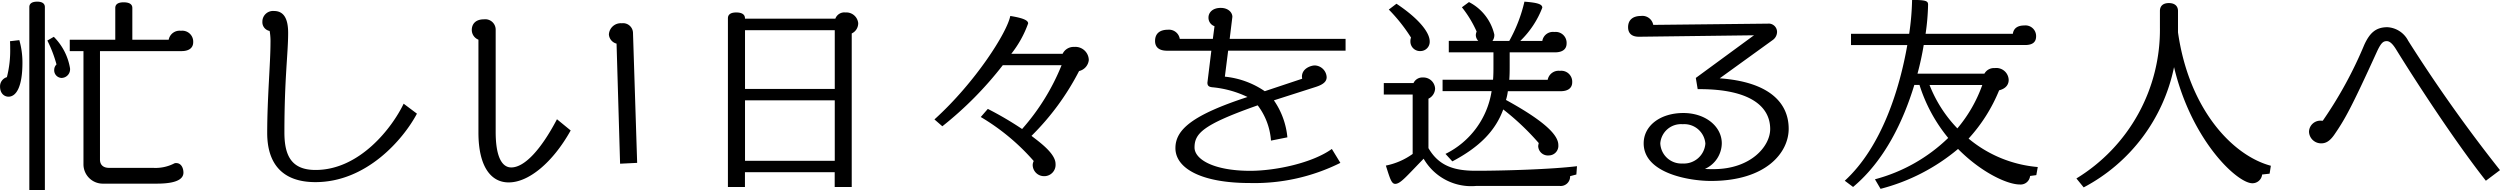 <svg xmlns="http://www.w3.org/2000/svg" width="228.646" height="17.404" viewBox="0 0 228.646 17.404">
  <path id="パス_751" data-name="パス 751" d="M-96.71-12.1a1,1,0,0,0-1.121-1.045,1.015,1.015,0,0,0-1.121.817h-3.325v-2.907c0-.266-.171-.513-.8-.513-.589,0-.76.247-.76.513v2.907H-108v1.045h1.254V-.95A1.767,1.767,0,0,0-104.975.836h4.693c.665,0,2.679.038,2.679-1.007,0-.4-.19-.874-.665-.874a.418.418,0,0,0-.152.019,3.746,3.746,0,0,1-1.957.418H-104.4c-.551,0-.836-.285-.836-.76v-9.918h7.467C-97.109-11.286-96.71-11.571-96.71-12.1Zm-11.267,2.375a5.3,5.3,0,0,0-1.482-2.869l-.589.342a11.626,11.626,0,0,1,.836,2.185.7.7,0,0,0-.209.475.7.7,0,0,0,.665.76A.793.793,0,0,0-107.977-9.728Zm-4.351-.494a7.341,7.341,0,0,0-.285-2.071l-.855.1c.019.209.019.418.019.627a9.834,9.834,0,0,1-.3,2.66.872.872,0,0,0-.627.855c0,.627.38.931.779.931C-112.879-7.125-112.328-8.056-112.328-10.222Zm2.052,11.666V-15.314c0-.247-.152-.494-.7-.494-.57,0-.722.247-.722.494V1.444Zm34.029-7.011-1.216-.912c-1.045,2.185-4.009,6.061-8.056,6.061-2.223,0-2.85-1.33-2.85-3.439,0-4.94.342-7.2.342-9.1,0-1.33-.418-2-1.292-2a.974.974,0,0,0-1.064.988.809.809,0,0,0,.665.836,5.491,5.491,0,0,1,.076,1.1c0,1.824-.3,5.073-.3,8.227,0,2.755,1.33,4.5,4.408,4.5C-80.883.7-77.52-3.173-76.247-5.567Zm20.14,4.5-.38-11.875a.908.908,0,0,0-1.026-.893,1.086,1.086,0,0,0-1.178,1.026.931.931,0,0,0,.7.836l.323,10.982Zm-6.08-2.964-1.254-1.026C-64.885-2.3-66.4-.646-67.621-.646c-.874,0-1.425-1.026-1.425-3.249v-9.348a.952.952,0,0,0-1.064-.95c-.855,0-1.121.513-1.121.969a.956.956,0,0,0,.608.893v8.493c0,3.135,1.159,4.56,2.755,4.56C-66.063.741-63.84-1.064-62.187-4.028Zm26.3-9.785A1.09,1.09,0,0,0-37.05-14.82a.876.876,0,0,0-.931.57h-8.265v-.038c0-.266-.171-.532-.8-.532-.608,0-.76.266-.76.532V1.14h1.558V-.209h8.208V1.14h1.558V-12.9A1.022,1.022,0,0,0-35.891-13.813Zm-2.147,5.985h-8.208V-13.2h8.208Zm0,6.574h-8.208V-6.783h8.208ZM-14.8-10.469a1.228,1.228,0,0,0-1.33-1.2,1.116,1.116,0,0,0-1.064.627h-4.693a9.732,9.732,0,0,0,1.539-2.774c0-.247-.323-.475-1.634-.684-.285,1.5-3.192,6.08-6.935,9.462l.722.627a32.619,32.619,0,0,0,5.529-5.586h5.377A20.181,20.181,0,0,1-20.9-4.161,30.593,30.593,0,0,0-24.035-6l-.646.741a19.861,19.861,0,0,1,4.845,4.028.8.8,0,0,0-.095.38A1.039,1.039,0,0,0-18.867.152,1.035,1.035,0,0,0-17.841-.969c0-.969-1.52-2.033-2.2-2.565a23.327,23.327,0,0,0,4.351-5.928A1.155,1.155,0,0,0-14.8-10.469Zm23.484-.855v-1.083h-10.6l.247-2.014c0-.4-.38-.817-1.064-.817-.8,0-1.121.475-1.121.874a.815.815,0,0,0,.551.8l-.152,1.159H-6.479a1,1,0,0,0-1.083-.836c-.76,0-1.178.361-1.178,1.026,0,.551.342.893,1.1.893h4.047L-3.952-8.4c0,.266.114.38.418.418a9.427,9.427,0,0,1,3.249.893c-5,1.634-6.593,2.964-6.593,4.674C-6.878-.57-4.522.779-.076.779A17.607,17.607,0,0,0,8.208-1.064L7.429-2.337c-1.767,1.273-5.111,2-7.486,2C-3.382-.342-5.13-1.387-5.13-2.47c0-1.273.76-2.071,5.51-3.762l.266-.095A6.036,6.036,0,0,1,1.862-3.1l1.5-.3A7.077,7.077,0,0,0,2.128-6.783L5.928-8c.855-.266,1.026-.589,1.026-.912A1.132,1.132,0,0,0,5.871-9.975c-.342,0-1.178.266-1.178,1.026,0,.057.019.114.019.19l-3.42,1.14a7.852,7.852,0,0,0-3.648-1.33l.3-2.375ZM29.412-8.436a1,1,0,0,0-1.121-1.045,1.015,1.015,0,0,0-1.121.817H23.655c.038-.418.038-.874.038-1.349v-1.159h4.142c.684,0,1.064-.285,1.064-.817a1,1,0,0,0-1.121-1.045.983.983,0,0,0-1.1.817H24.662a8.426,8.426,0,0,0,2.014-3.04c0-.3-.361-.456-1.634-.551a13.637,13.637,0,0,1-1.387,3.591H22.116a.872.872,0,0,0,.171-.589,4.466,4.466,0,0,0-2.318-2.964l-.646.475a10.122,10.122,0,0,1,1.349,2.223.894.894,0,0,0-.076.3.773.773,0,0,0,.228.551h-2.7v1.045h4.085v1.159c0,.475,0,.931-.038,1.349H17.556v1.045H22.04a7.715,7.715,0,0,1-4.218,5.738l.627.684c2.527-1.33,3.952-2.831,4.655-4.75a23.118,23.118,0,0,1,3.249,3.078A1.686,1.686,0,0,0,26.3-2.6a.89.89,0,0,0,.988.855.876.876,0,0,0,.855-.95c0-.855-1.083-2.09-4.788-4.123a4.925,4.925,0,0,0,.171-.8h4.826C29.013-7.619,29.412-7.9,29.412-8.436ZM16.378-12.179c0-.817-1.007-2.09-3.04-3.439l-.7.532a15.243,15.243,0,0,1,2.033,2.565.788.788,0,0,0-.057.3.877.877,0,0,0,.931.931A.846.846,0,0,0,16.378-12.179ZM29.849-.76c-2.337.285-6.65.418-9.253.418-1.976,0-3.382-.437-4.332-2.071V-6.935a1.066,1.066,0,0,0,.608-.912,1.07,1.07,0,0,0-1.121-1.026.887.887,0,0,0-.855.513H12.179v1.045H14.82v5.434A6.313,6.313,0,0,1,12.369-.817c.38,1.2.513,1.672.855,1.672.475,0,.988-.646,2.6-2.3a5.021,5.021,0,0,0,4.826,2.489h7.6a.861.861,0,0,0,.969-.893L29.792,0ZM49.21-4.18c0-2.413-1.824-4.294-6.308-4.617l4.845-3.5a.922.922,0,0,0,.4-.741.767.767,0,0,0-.855-.76l-10.469.114A1.008,1.008,0,0,0,35.7-14.5c-.76,0-1.178.38-1.178,1.026,0,.513.285.893,1.045.874l10.469-.133-5.32,3.9.171,1.026h.171c4.484,0,6.46,1.5,6.46,3.648,0,1.6-1.805,3.667-5.168,3.667-.285,0-.551,0-.8-.019A2.6,2.6,0,0,0,43.092-2.85c0-1.539-1.482-2.774-3.515-2.774-2.109,0-3.629,1.159-3.629,2.774C35.948-.114,40.109.589,42.1.589,47.158.589,49.21-2.014,49.21-4.18ZM41.591-2.831A1.97,1.97,0,0,1,39.5-1.007,1.929,1.929,0,0,1,37.468-2.85,1.9,1.9,0,0,1,39.52-4.6,1.933,1.933,0,0,1,41.591-2.831Zm30.4,2.147a11.385,11.385,0,0,1-6.327-2.6A14.842,14.842,0,0,0,68.457-7.7c.684-.171.874-.589.874-.95a1.128,1.128,0,0,0-1.273-1.083,1,1,0,0,0-.95.513H60.99a26.3,26.3,0,0,0,.57-2.622h9.272c.684,0,1.007-.266,1.007-.8a.972.972,0,0,0-1.083-.988c-.57,0-.969.228-1.045.76h-7.98a20.686,20.686,0,0,0,.228-2.66c0-.323-.152-.437-1.463-.437a23.956,23.956,0,0,1-.266,3.1H54.91v1.026h5.149C59.375-7.923,57.76-2.565,54.34.57l.76.57c2.888-2.413,4.6-6.042,5.6-9.329h.475A14.414,14.414,0,0,0,63.8-3.344,15.219,15.219,0,0,1,57.1.437l.513.874A18,18,0,0,0,64.7-2.337C66.842-.171,69.217.912,70.338.912a.868.868,0,0,0,.95-.779l.57-.076ZM66.918-8.189a12.824,12.824,0,0,1-2.28,3.971,12.006,12.006,0,0,1-2.546-3.971ZM93.309-.8c-3.5-.931-7.486-5.149-8.493-12.2v-1.957c0-.437-.285-.722-.836-.722s-.817.285-.817.722v1.5A15.93,15.93,0,0,1,75.525.361l.665.817a16.075,16.075,0,0,0,8.265-11C86.051-3.1,90.231.8,91.618.8a.891.891,0,0,0,.893-.8l.684-.076Zm20.957.4a137.283,137.283,0,0,1-8.4-11.837,2.275,2.275,0,0,0-1.9-1.235c-1.064,0-1.615.532-2.109,1.6a37.594,37.594,0,0,1-3.8,6.954h-.1a1.041,1.041,0,0,0-1.159,1.007A1.105,1.105,0,0,0,97.926-2.85c.418,0,.779-.209,1.178-.779.969-1.406,1.558-2.451,3.895-7.581.4-.874.608-.988.912-.988.228,0,.494.171.855.76,1.71,2.774,5.32,8.341,8.208,12.008Z" transform="translate(114.38 15.96)"/>
</svg>

